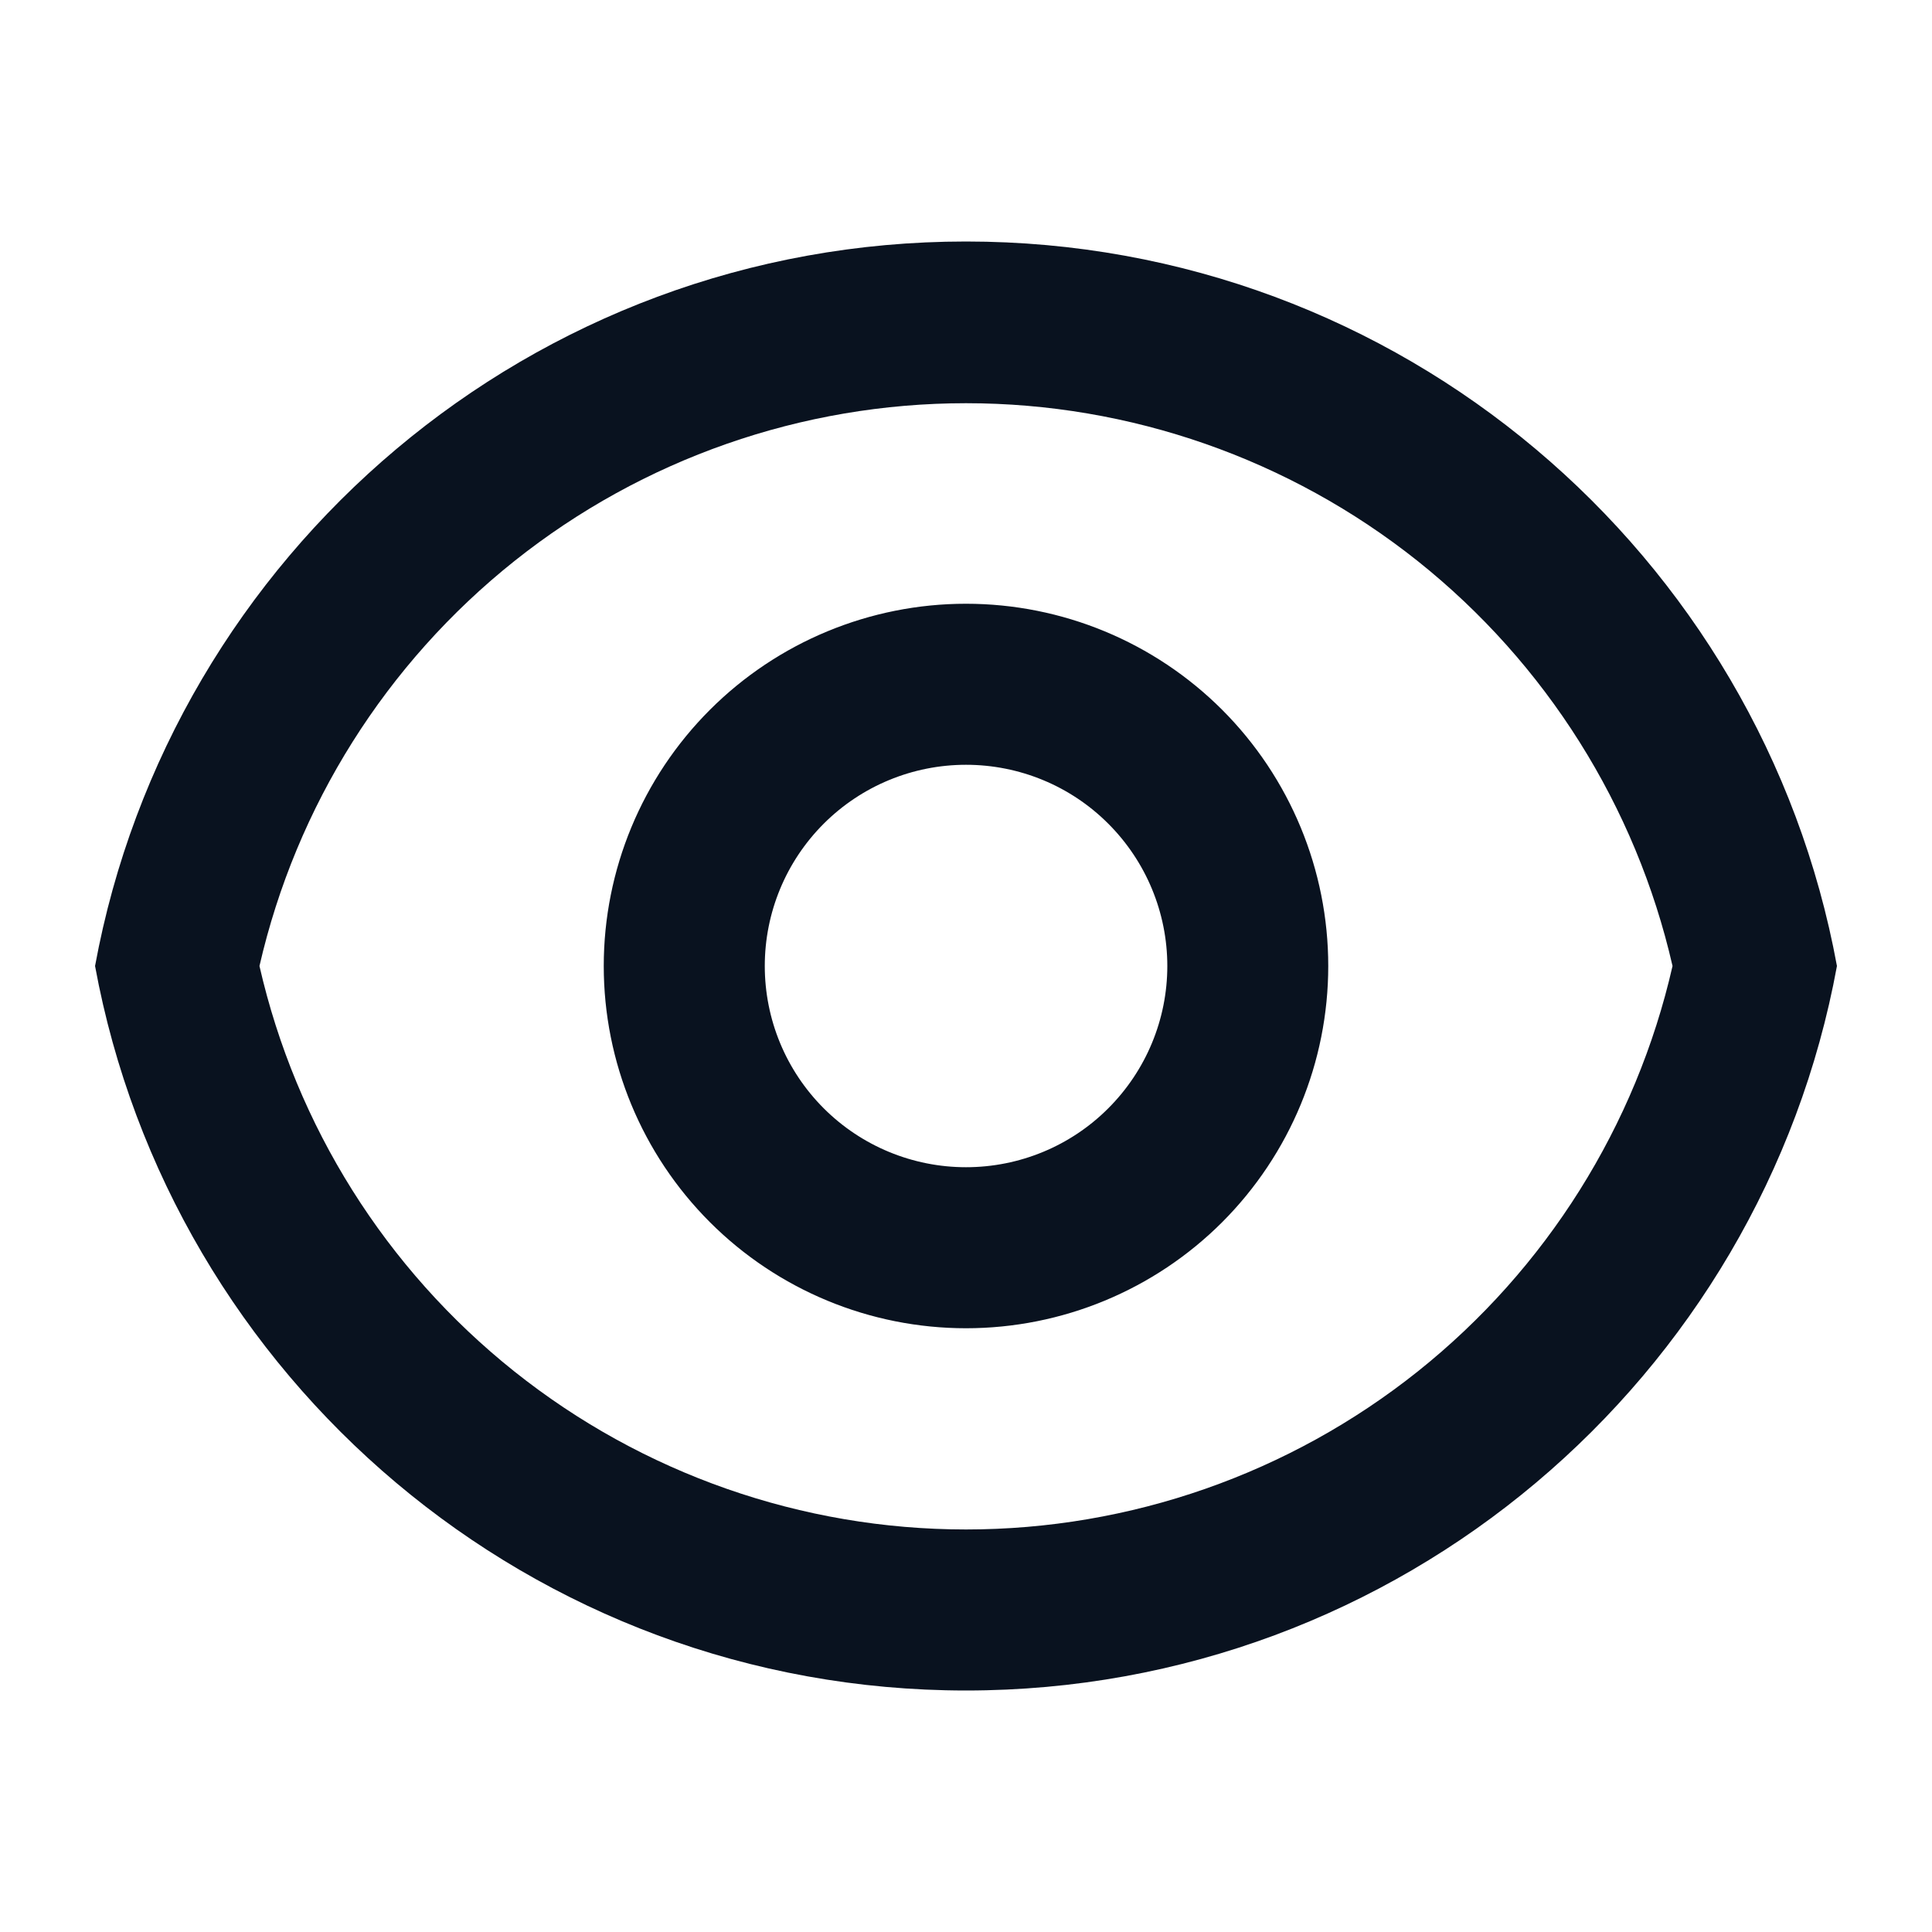 <svg width="20" height="20" viewBox="0 0 20 20" fill="none" xmlns="http://www.w3.org/2000/svg">
<path d="M10 2.5C14.493 2.5 18.232 5.733 19.016 10C18.233 14.267 14.493 17.5 10 17.5C5.507 17.5 1.769 14.267 0.984 10C1.768 5.733 5.507 2.5 10 2.5ZM10 15.833C11.7 15.833 13.349 15.256 14.678 14.196C16.006 13.136 16.936 11.657 17.314 10C16.935 8.344 16.004 6.867 14.676 5.808C13.347 4.75 11.699 4.174 10 4.174C8.302 4.174 6.653 4.75 5.325 5.808C3.996 6.867 3.066 8.344 2.686 10C3.064 11.657 3.994 13.136 5.323 14.196C6.652 15.256 8.301 15.833 10 15.833V15.833ZM10 13.75C9.006 13.75 8.052 13.355 7.349 12.652C6.645 11.948 6.25 10.995 6.25 10C6.25 9.005 6.645 8.052 7.349 7.348C8.052 6.645 9.006 6.25 10 6.25C10.995 6.25 11.949 6.645 12.652 7.348C13.355 8.052 13.75 9.005 13.75 10C13.75 10.995 13.355 11.948 12.652 12.652C11.949 13.355 10.995 13.75 10 13.75ZM10 12.083C10.553 12.083 11.083 11.864 11.473 11.473C11.864 11.082 12.084 10.553 12.084 10C12.084 9.447 11.864 8.918 11.473 8.527C11.083 8.136 10.553 7.917 10 7.917C9.448 7.917 8.918 8.136 8.527 8.527C8.136 8.918 7.917 9.447 7.917 10C7.917 10.553 8.136 11.082 8.527 11.473C8.918 11.864 9.448 12.083 10 12.083Z" fill="#09121F"/>
</svg>
